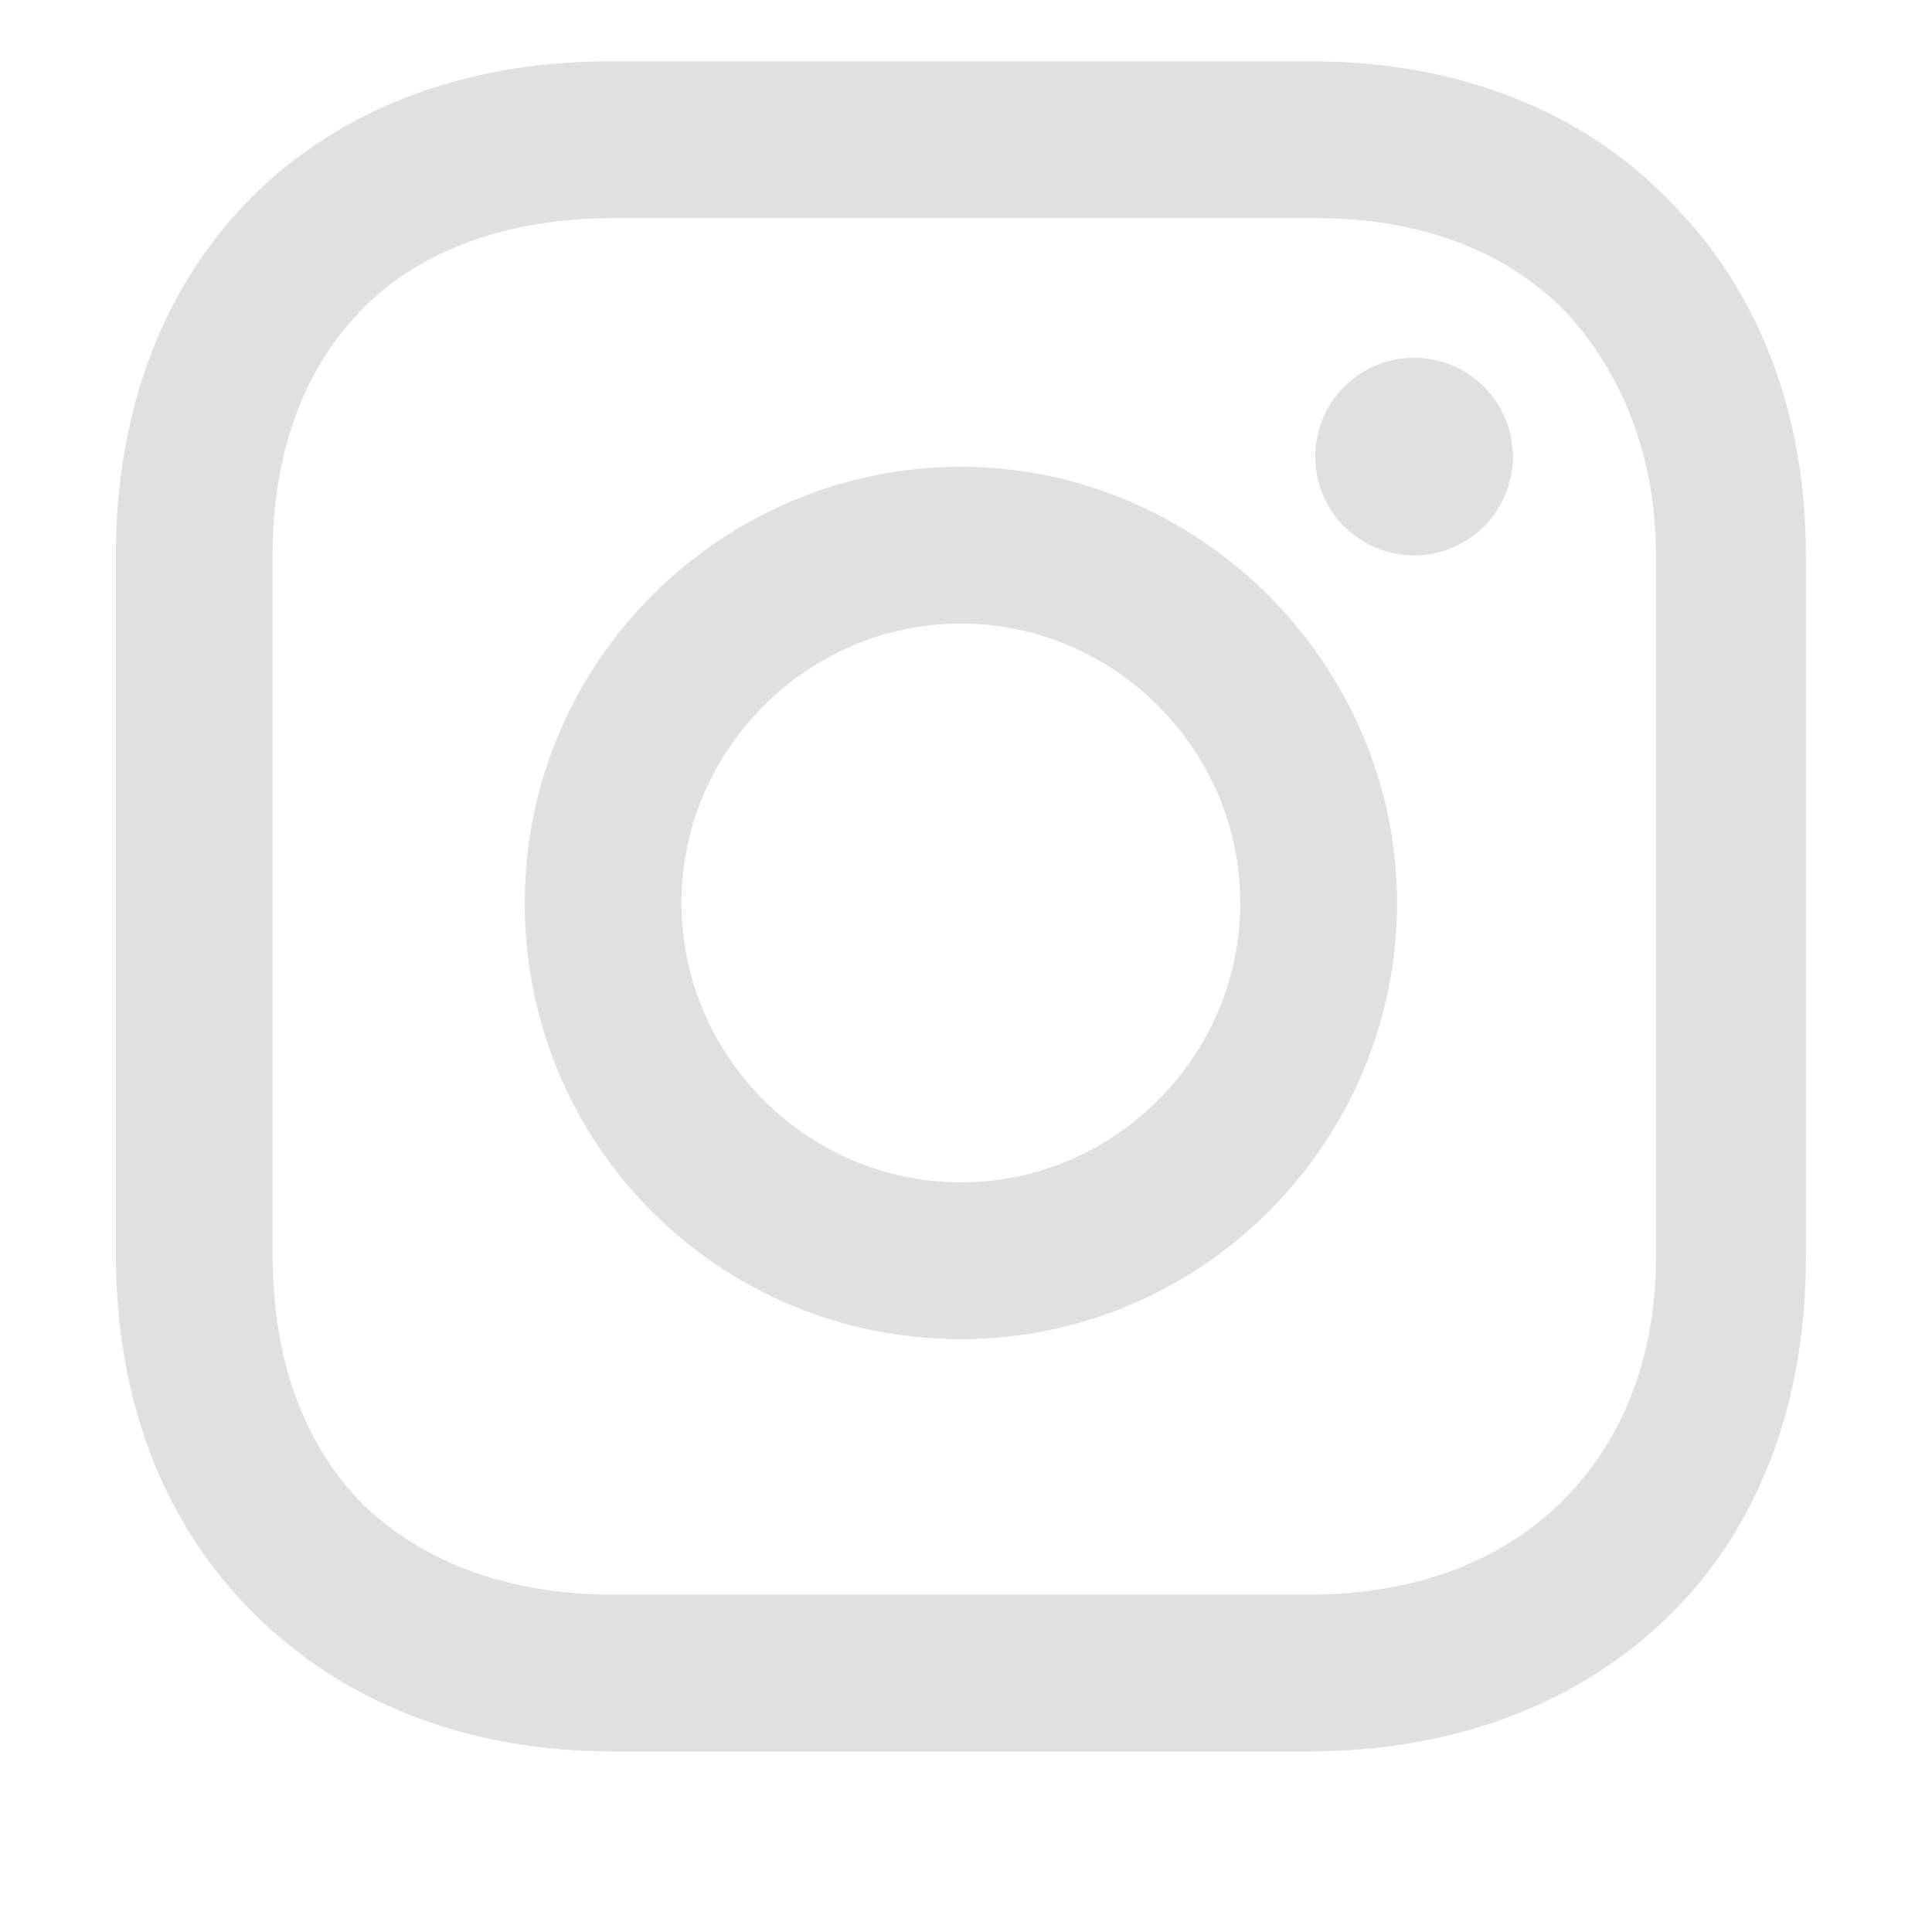 <?xml version="1.0" encoding="utf-8"?>
<!-- Generator: Adobe Illustrator 25.0.0, SVG Export Plug-In . SVG Version: 6.00 Build 0)  -->
<svg version="1.1" id="Layer_1" xmlns="http://www.w3.org/2000/svg" xmlns:xlink="http://www.w3.org/1999/xlink" x="0px" y="0px"
	 viewBox="0 0 56.7 56.7" style="enable-background:new 0 0 56.7 56.7;" xml:space="preserve">
<style type="text/css">
	.st0{fill:#E0E0E0;}
</style>
<g>
	<path class="st0" d="M28.2,13.7c-7,0-12.8,5.7-12.8,12.8s5.7,12.8,12.8,12.8S41,33.5,41,26.5S35.2,13.7,28.2,13.7z M28.2,34.7
		c-4.5,0-8.2-3.7-8.2-8.2s3.7-8.2,8.2-8.2s8.2,3.7,8.2,8.2S32.7,34.7,28.2,34.7z"/>
	<circle class="st0" cx="41.5" cy="13.4" r="2.9"/>
	<path class="st0" d="M49,5.9c-2.6-2.7-6.3-4.1-10.5-4.1H17.9C9.2,1.8,3.4,7.6,3.4,16.3v20.5c0,4.3,1.4,8,4.2,10.7
		c2.7,2.6,6.3,3.9,10.4,3.9h20.4c4.3,0,7.9-1.4,10.5-3.9c2.7-2.6,4.1-6.3,4.1-10.6V16.3C53,12.1,51.6,8.5,49,5.9z M48.6,36.9
		c0,3.1-1.1,5.6-2.9,7.3s-4.3,2.6-7.3,2.6H18c-3,0-5.5-0.9-7.3-2.6C8.9,42.4,8,39.9,8,36.8V16.3c0-3,0.9-5.5,2.7-7.3
		C12.4,7.3,15,6.4,18,6.4h20.6c3,0,5.5,0.9,7.3,2.7c1.7,1.8,2.7,4.3,2.7,7.2V36.9L48.6,36.9z"/>
</g>
</svg>
